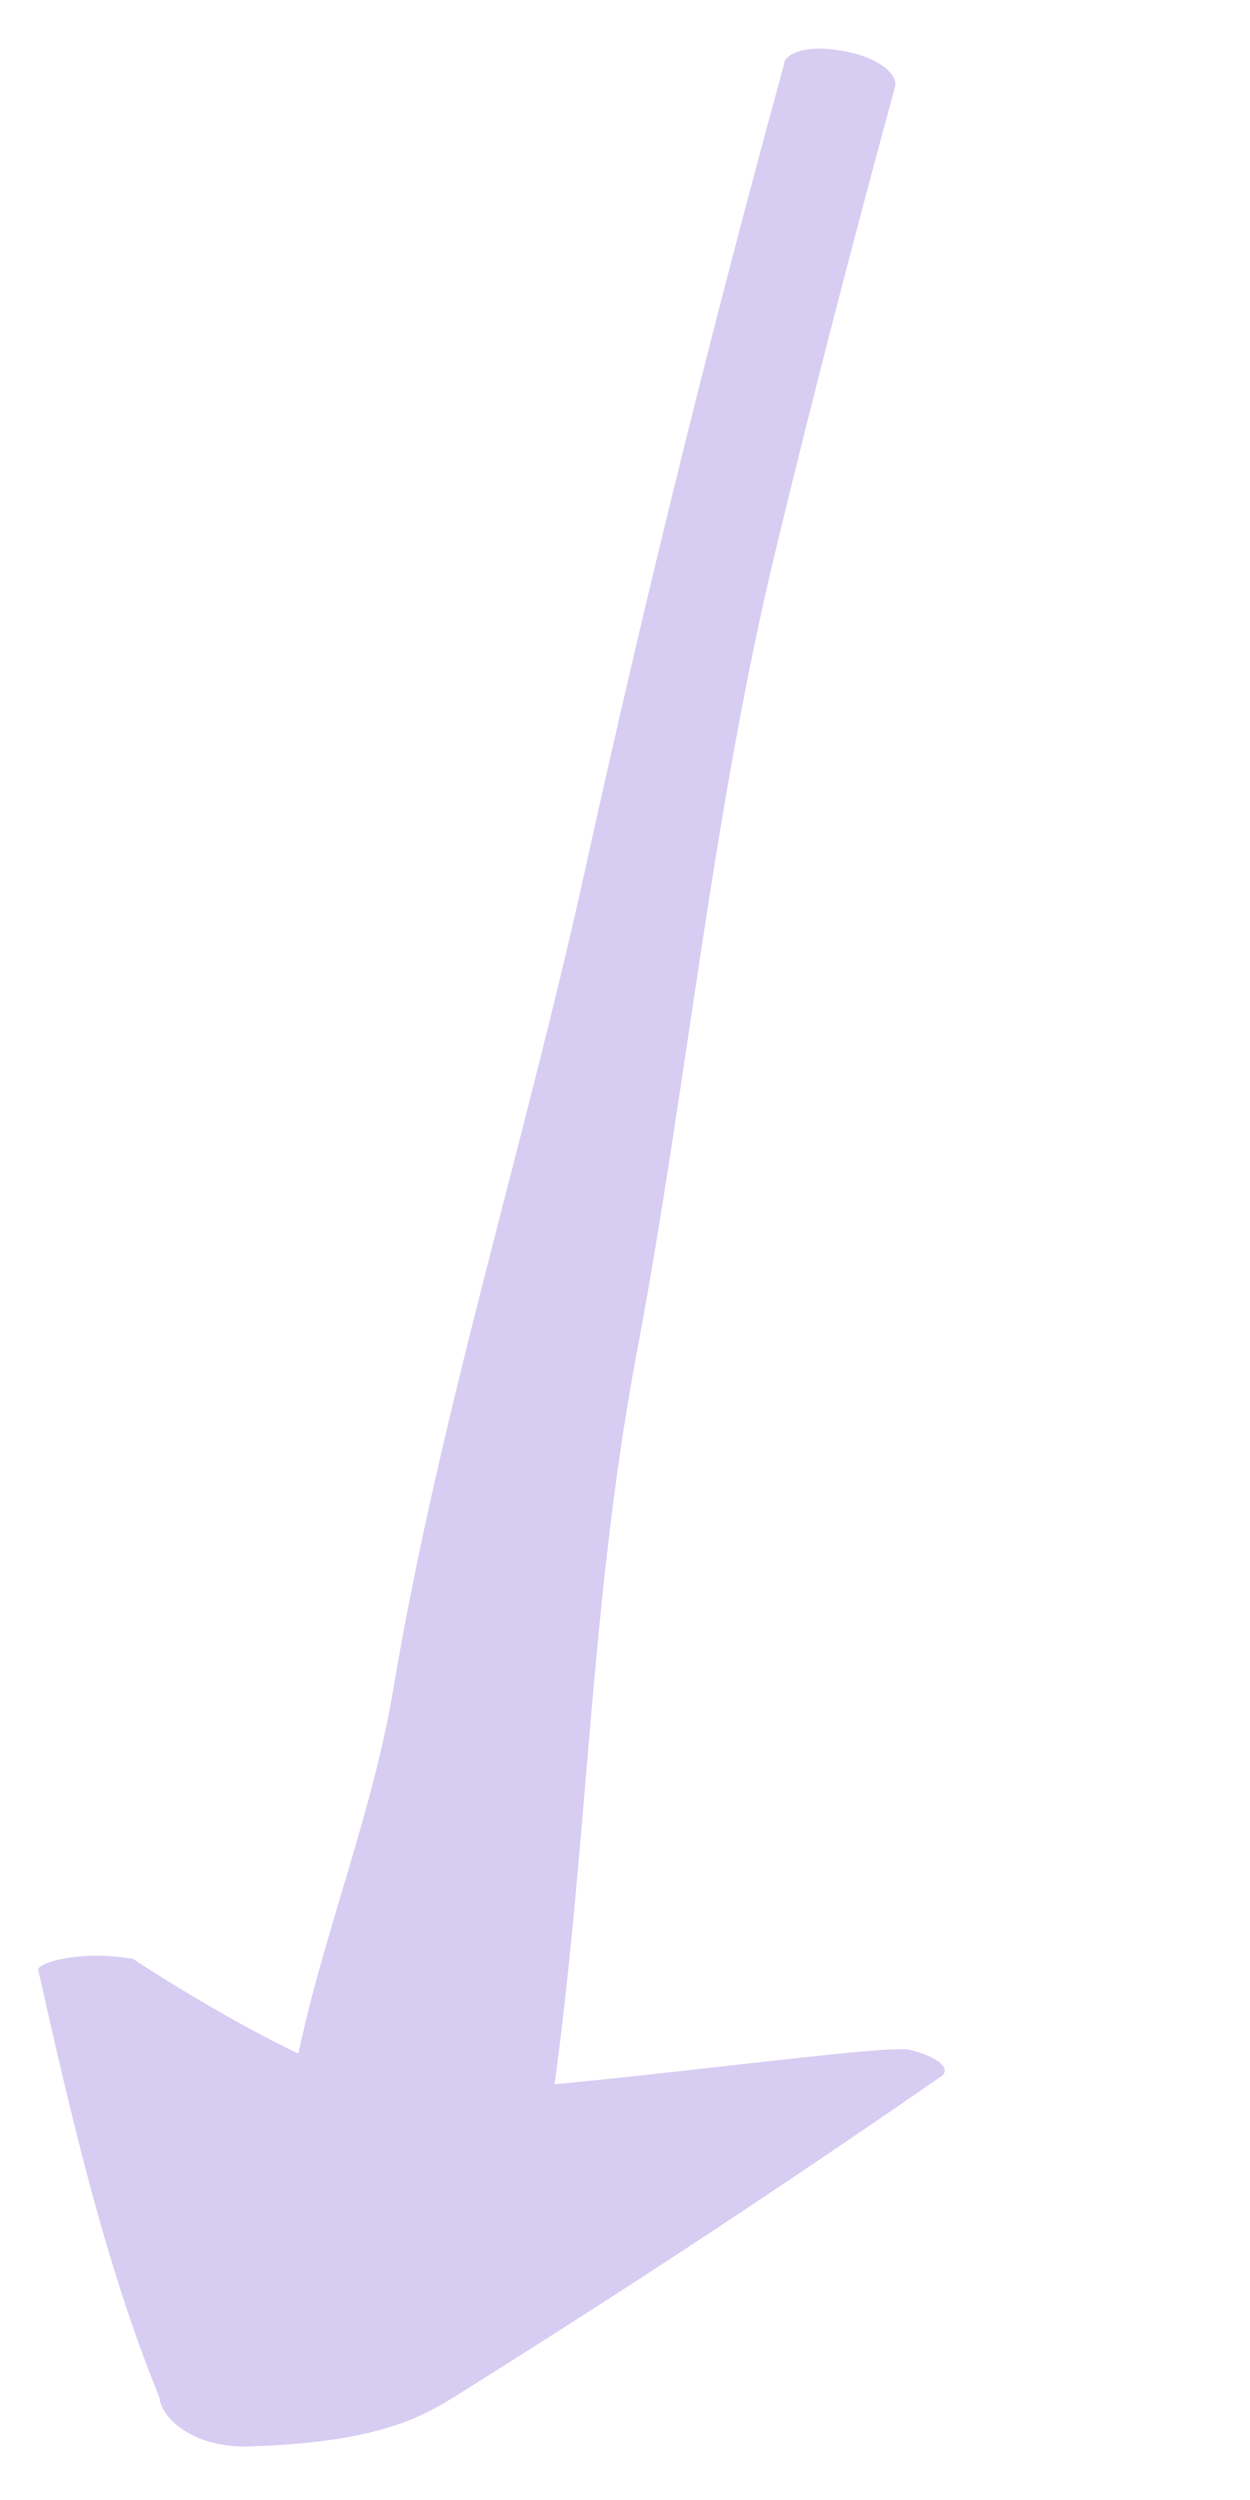<svg width="26" height="52" viewBox="0 0 26 52" fill="none" xmlns="http://www.w3.org/2000/svg">
<path d="M16.318 1.303C14.783 6.892 13.403 12.493 12.169 18.098C10.935 23.702 9.131 29.463 8.186 35.103C7.661 38.267 6.276 41.236 5.929 44.407C5.904 44.641 7.707 45.104 8.557 45.268C9.407 45.431 11.305 44.891 11.335 44.704C12.237 39.081 12.19 33.736 13.248 28.119C14.305 22.502 14.807 16.885 16.178 11.262C16.942 8.108 17.758 4.959 18.616 1.809C18.681 1.587 18.366 1.218 17.556 1.064C16.747 0.911 16.358 1.123 16.308 1.303L16.318 1.303Z" fill="#D7CDF3"/>
<path d="M0.793 40.966C0.797 40.836 1.611 40.552 2.766 40.744C2.766 40.744 6.69 43.364 8.585 43.506C10.48 43.647 18.337 42.488 18.925 42.635C19.513 42.782 19.798 43.033 19.577 43.189C17.475 44.644 15.315 46.096 13.088 47.54C11.969 48.262 10.841 48.984 9.693 49.703C8.911 50.192 8.067 50.8 5.176 50.886C4.043 50.921 3.358 50.316 3.317 49.871C2.206 47.151 1.494 44.09 0.793 40.966Z" fill="#D7CDF3"/>
</svg>

